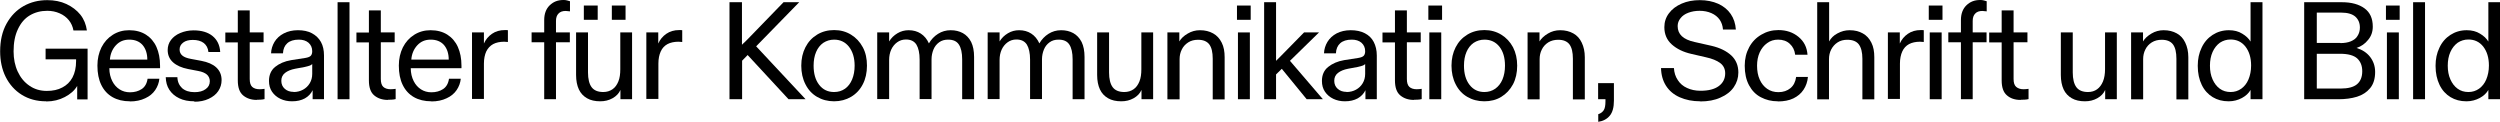 <?xml version="1.0" encoding="UTF-8"?>
<svg data-id="Ebene_1" data-name="Ebene 1" xmlns="http://www.w3.org/2000/svg" viewBox="0 0 180.4 8.8">
  <path d="M3.32,7.31c-.67,0-1.25-.16-1.75-.47-.5-.31-.89-.75-1.16-1.29s-.4-1.17-.4-1.84c0-.77.15-1.44.46-2,.31-.56.72-.98,1.23-1.27.52-.29,1.08-.43,1.71-.43.51,0,.97.09,1.38.28s.75.45,1.01.77c.26.33.41.71.47,1.14h-.97c-.05-.28-.16-.53-.33-.74-.17-.21-.39-.38-.67-.5-.27-.12-.57-.18-.89-.18-.47,0-.89.11-1.26.33-.37.22-.65.55-.86,1-.21.44-.31.97-.31,1.6,0,.54.1,1.03.3,1.46s.48.77.85,1.02c.36.25.78.37,1.25.37.43,0,.81-.08,1.12-.25.31-.16.56-.4.73-.72s.26-.71.26-1.18v-.13h-2.2v-.77h3.03v3.66h-.75v-.97c-.19.33-.49.59-.89.8s-.85.32-1.33.32Z"/>
  <path d="M9.37,7.31c-.48,0-.9-.1-1.25-.3-.35-.2-.62-.49-.81-.88-.19-.39-.28-.85-.28-1.4,0-.49.1-.92.29-1.31.2-.39.47-.69.82-.91.35-.22.74-.33,1.18-.33.47,0,.88.11,1.21.32.33.21.59.51.76.89.17.38.26.83.26,1.36v.17h-3.66c0,.36.08.67.21.93.13.26.31.46.53.6.22.14.47.21.75.21.33,0,.61-.08.84-.23.23-.15.38-.4.43-.75h.85c-.03.3-.13.57-.3.82-.17.25-.41.45-.72.59-.31.15-.68.23-1.11.23ZM10.63,4.3c0-.44-.12-.79-.34-1.05-.23-.26-.55-.39-.96-.39s-.72.14-.97.41c-.25.27-.4.62-.43,1.03h2.71Z"/>
  <path d="M14.03,7.31c-.43,0-.79-.07-1.1-.22s-.54-.35-.71-.61c-.17-.26-.25-.56-.26-.91h.84c.01.33.13.59.34.79.22.19.51.29.9.29.33,0,.6-.07.8-.22.2-.14.3-.33.3-.57,0-.19-.07-.35-.21-.48-.14-.12-.35-.21-.63-.26l-.73-.14c-.46-.09-.82-.25-1.08-.48-.26-.23-.39-.53-.39-.89,0-.27.08-.52.24-.73.16-.21.38-.38.67-.5s.6-.19.96-.19c.58,0,1.04.14,1.37.41.33.27.52.65.55,1.15h-.85c-.03-.29-.15-.5-.34-.65-.2-.15-.46-.22-.79-.22-.29,0-.52.06-.69.19-.17.13-.26.29-.26.5,0,.19.07.33.2.44.13.11.34.19.62.24l.75.14c.46.09.82.24,1.07.47s.39.53.39.92c0,.29-.08.55-.24.79-.16.24-.39.42-.69.56-.3.14-.64.21-1.04.21Z"/>
  <path d="M18.53,7.21c-.4,0-.73-.11-.99-.33-.26-.22-.38-.58-.38-1.08v-2.74h-.9v-.71h.9V.75h.86v1.59h1v.71h-1v2.65c0,.27.06.46.18.57s.3.17.53.17c.1,0,.22-.01.36-.03v.74c-.09.02-.18.04-.27.04-.09,0-.19.01-.29.01Z"/>
  <path d="M21.07,7.31c-.31,0-.59-.06-.84-.18-.25-.12-.45-.29-.6-.51s-.22-.48-.22-.78c0-.43.15-.77.44-1.01.3-.24.68-.41,1.16-.49l1.03-.16c.18-.03.31-.08.38-.15s.11-.18.11-.33c0-.26-.09-.46-.27-.62-.18-.15-.41-.22-.7-.22-.36,0-.64.09-.83.26s-.3.42-.31.73h-.86c.01-.3.1-.58.25-.83.15-.25.38-.46.67-.61s.63-.23,1.02-.23.73.07,1.01.22.5.36.65.63c.15.27.22.6.22.97v3.16h-.82v-.65c-.12.25-.31.45-.56.59-.26.14-.56.21-.92.21ZM21.19,6.64c.25,0,.48-.06.68-.17.2-.11.36-.26.48-.46.12-.2.18-.42.18-.68v-.71s-.08.08-.17.11c-.09.03-.21.07-.36.1l-.7.13c-.31.06-.55.16-.73.3-.18.14-.27.33-.27.57s.08.43.25.58.38.22.64.22Z"/>
  <path d="M24.36,7.16V.16h.86v7h-.86ZM24.36.87V.16h.43v.71h-.43ZM24.36,7.16v-.71h.86v.71h-.86Z"/>
  <path d="M27.99,7.21c-.4,0-.73-.11-.99-.33-.26-.22-.38-.58-.38-1.08v-2.74h-.9v-.71h.9V.75h.86v1.59h1v.71h-1v2.65c0,.27.06.46.18.57s.3.17.53.17c.1,0,.22-.01.36-.03v.74c-.09.02-.18.04-.27.04-.09,0-.19.01-.29.01Z"/>
  <path d="M31.12,7.31c-.48,0-.9-.1-1.25-.3-.35-.2-.62-.49-.81-.88-.19-.39-.28-.85-.28-1.4,0-.49.1-.92.29-1.31.2-.39.47-.69.82-.91.35-.22.74-.33,1.18-.33.47,0,.88.11,1.21.32.33.21.59.51.76.89.17.38.26.83.26,1.36v.17h-3.66c0,.36.08.67.21.93.13.26.31.46.53.6.22.14.47.21.75.21.33,0,.61-.08.84-.23.23-.15.38-.4.43-.75h.85c-.03.3-.13.57-.3.82-.17.25-.41.45-.72.59-.31.15-.68.23-1.11.23ZM32.38,4.3c0-.44-.12-.79-.34-1.05-.23-.26-.55-.39-.96-.39s-.72.14-.97.41c-.25.27-.4.62-.43,1.03h2.71Z"/>
  <path d="M34.06,7.16V2.34h.86v.8c.13-.29.32-.52.58-.7.26-.18.57-.27.93-.27.09,0,.17,0,.22.01v.85c-.09-.01-.18-.02-.27-.02-.31,0-.58.06-.79.17-.22.12-.38.29-.5.53-.11.24-.17.53-.17.88v2.55h-.86Z"/>
  <path d="M39.27,7.16V3.05h-.91v-.71h.91v-.89c0-.45.13-.81.4-1.07.27-.26.59-.38.98-.38.09,0,.18,0,.27.03s.16.04.21.06v.73c-.18-.02-.28-.03-.31-.03-.23,0-.4.06-.52.19-.12.12-.18.3-.18.53v.83h1v.71h-1v4.11h-.86Z"/>
  <path d="M43.31,7.31c-.37,0-.69-.07-.95-.22-.26-.15-.46-.36-.59-.64-.13-.28-.2-.63-.2-1.04v-3.07h.86v2.89c0,.47.09.83.26,1.06.17.23.45.35.84.35.26,0,.48-.07.67-.2s.32-.32.42-.56c.1-.24.14-.54.14-.88v-2.66h.85v4.82h-.84v-.67c-.11.25-.3.45-.57.6-.27.15-.56.22-.89.22ZM42.13,1.43V.4h1v1.03h-1ZM44.15,1.43V.4h.99v1.03h-.99Z"/>
  <path d="M46.64,7.16V2.34h.86v.8c.13-.29.32-.52.58-.7.26-.18.57-.27.93-.27.09,0,.17,0,.22.01v.85c-.09-.01-.18-.02-.27-.02-.31,0-.58.06-.79.17-.22.12-.38.29-.49.53-.11.24-.17.53-.17.88v2.55h-.86Z"/>
  <path d="M52.64,7.16V.16h.9v3.07s.07-.07.1-.1c.03-.03.06-.06.1-.09.04-.04.08-.08.12-.12.04-.04.07-.07.11-.11l2.57-2.65h1.13l-4.12,4.22v2.78h-.9ZM56.9,7.16l-3.1-3.35.64-.6,3.69,3.95h-1.23Z"/>
  <path d="M60.19,7.31c-.46,0-.87-.11-1.23-.32s-.64-.51-.84-.91c-.2-.39-.3-.84-.3-1.34s.1-.94.3-1.33.48-.69.84-.91c.36-.22.77-.33,1.23-.33s.86.11,1.22.33c.36.22.64.52.85.91s.3.83.3,1.33-.1.96-.3,1.34c-.2.39-.48.69-.85.91-.36.21-.77.32-1.22.32ZM60.19,6.64c.3,0,.56-.08.79-.24.22-.16.39-.38.51-.67.12-.29.18-.62.18-.99,0-.57-.14-1.02-.41-1.37-.27-.34-.63-.51-1.07-.51-.29,0-.55.08-.78.23-.23.16-.4.38-.52.66-.12.28-.18.61-.18.99,0,.57.13,1.03.4,1.38.27.35.63.52,1.08.52Z"/>
  <path d="M63.3,7.16V2.34h.86v.65c.15-.25.35-.44.6-.59s.52-.22.81-.22c.33,0,.62.08.87.24s.45.4.59.71c.17-.29.39-.52.66-.69s.57-.26.91-.26.62.07.88.21c.25.14.45.35.6.64.14.29.21.65.21,1.08v3.05h-.86v-2.88c0-.47-.08-.83-.24-1.07-.16-.24-.41-.35-.78-.35-.25,0-.46.06-.64.19-.18.13-.32.3-.41.52s-.14.46-.14.71v2.87h-.86v-2.85c0-.47-.08-.83-.23-1.08-.16-.25-.41-.37-.76-.37-.24,0-.45.07-.63.2-.18.13-.33.31-.43.53-.1.22-.15.47-.15.74v2.83h-.86Z"/>
  <path d="M71.27,7.16V2.34h.86v.65c.15-.25.35-.44.6-.59s.52-.22.81-.22c.33,0,.62.08.87.24s.45.4.59.71c.17-.29.39-.52.66-.69s.57-.26.91-.26.62.07.88.21c.25.14.45.35.6.64.14.29.21.65.21,1.08v3.05h-.86v-2.88c0-.47-.08-.83-.24-1.07-.16-.24-.41-.35-.78-.35-.25,0-.46.06-.64.19-.18.13-.32.3-.41.52s-.14.46-.14.71v2.87h-.86v-2.85c0-.47-.08-.83-.23-1.08-.16-.25-.41-.37-.76-.37-.24,0-.45.07-.63.2-.18.13-.33.31-.43.53-.1.22-.15.47-.15.74v2.83h-.86Z"/>
  <path d="M80.91,7.31c-.37,0-.69-.07-.95-.22-.26-.15-.46-.36-.59-.64-.13-.28-.2-.63-.2-1.04v-3.07h.86v2.89c0,.47.09.83.26,1.06.17.23.45.35.84.35.26,0,.48-.07.67-.2s.32-.32.42-.56c.1-.24.14-.54.14-.88v-2.66h.85v4.82h-.84v-.67c-.11.25-.3.45-.57.6-.27.15-.56.22-.89.22Z"/>
  <path d="M84.24,7.16V2.34h.86v.65c.13-.22.33-.41.61-.57.27-.16.56-.24.88-.24.37,0,.68.08.95.23.27.15.47.37.62.67s.21.64.21,1.05v3.04h-.86v-2.93c0-.47-.08-.81-.25-1.04-.17-.22-.44-.33-.81-.33-.27,0-.51.06-.71.19-.2.13-.36.3-.46.51-.11.21-.16.45-.16.7v2.9h-.86Z"/>
  <path d="M89.26,1.43V.4h.99v1.03h-.99ZM89.33,7.16V2.34h.86v4.82h-.86ZM89.33,3.05v-.71h.43v.71h-.43ZM89.33,7.16v-.71h.86v.71h-.86Z"/>
  <path d="M91.22,7.16V.16h.86v4.23c.12-.13.25-.26.38-.38l1.64-1.67h1.08l-3.1,3.03v1.79h-.86ZM94.29,7.16l-1.89-2.31.59-.57,2.47,2.88h-1.17Z"/>
  <path d="M97.05,7.31c-.31,0-.59-.06-.84-.18s-.45-.29-.6-.51-.22-.48-.22-.78c0-.43.15-.77.45-1.01s.68-.41,1.15-.49l1.03-.16c.18-.03.31-.08.38-.15.07-.07.11-.18.11-.33,0-.26-.09-.46-.27-.62-.18-.15-.41-.22-.7-.22-.36,0-.64.09-.83.26s-.3.42-.31.73h-.86c.01-.3.1-.58.25-.83.15-.25.38-.46.66-.61.29-.15.63-.23,1.02-.23s.73.07,1.02.22.5.36.64.63.22.6.22.97v3.16h-.82v-.65c-.12.25-.31.45-.56.59-.26.14-.56.21-.92.21ZM97.17,6.64c.25,0,.48-.06.68-.17.2-.11.36-.26.48-.46.12-.2.18-.42.18-.68v-.71s-.08.08-.17.11c-.09.03-.21.07-.36.1l-.7.13c-.31.06-.55.16-.73.3-.18.14-.27.33-.27.57s.08.43.25.58.38.22.64.22Z"/>
  <path d="M102.03,7.21c-.4,0-.73-.11-.99-.33-.26-.22-.38-.58-.38-1.08v-2.74h-.9v-.71h.9V.75h.86v1.59h1v.71h-1v2.65c0,.27.06.46.18.57s.3.17.53.17c.1,0,.22-.01.36-.03v.74c-.09.02-.18.04-.27.04s-.19.01-.29.01Z"/>
  <path d="M103.07,1.43V.4h.99v1.03h-.99ZM103.14,7.16V2.34h.86v4.82h-.86ZM103.14,3.05v-.71h.43v.71h-.43ZM103.14,7.16v-.71h.86v.71h-.86Z"/>
  <path d="M107.11,7.31c-.46,0-.87-.11-1.23-.32-.36-.21-.64-.51-.84-.91-.2-.39-.3-.84-.3-1.34s.1-.94.3-1.33c.2-.39.48-.69.84-.91.36-.22.77-.33,1.23-.33s.86.11,1.22.33c.36.22.64.52.85.91.2.39.3.83.3,1.33s-.1.96-.3,1.34c-.21.39-.49.69-.85.91s-.77.32-1.22.32ZM107.11,6.64c.3,0,.56-.08.79-.24.22-.16.4-.38.52-.67.12-.29.18-.62.18-.99,0-.57-.13-1.02-.4-1.37-.27-.34-.63-.51-1.08-.51-.29,0-.55.08-.78.23-.23.16-.4.38-.52.66-.12.28-.18.61-.18.99,0,.57.13,1.03.4,1.38.27.35.63.52,1.08.52Z"/>
  <path d="M110.23,7.16V2.34h.86v.65c.13-.22.34-.41.61-.57s.56-.24.88-.24c.37,0,.68.08.95.23.27.15.47.37.61.67.14.29.22.64.22,1.05v3.04h-.86v-2.93c0-.47-.08-.81-.25-1.04-.17-.22-.44-.33-.81-.33-.27,0-.51.06-.72.19-.2.13-.36.3-.46.51-.11.21-.16.45-.16.7v2.9h-.86Z"/>
  <path d="M115.33,8.24c.17-.05.3-.15.39-.28.09-.13.13-.35.13-.65v-.15h-.53v-1.16h1.14v1.27c0,.48-.1.84-.3,1.08-.2.24-.48.39-.83.44v-.56Z"/>
  <path d="M122.69,7.31c-.56,0-1.05-.1-1.48-.29-.43-.19-.76-.47-.99-.83-.23-.36-.35-.79-.36-1.28h.93c.02.33.11.62.28.87.16.25.38.44.67.57.28.13.6.2.97.2.57,0,1.01-.11,1.32-.34.31-.23.46-.54.46-.92,0-.31-.12-.56-.36-.74s-.58-.32-1.04-.42l-1.04-.24c-.58-.13-1.05-.36-1.41-.68-.36-.32-.54-.74-.54-1.25,0-.37.11-.71.33-1,.22-.3.53-.53.92-.7.39-.17.83-.25,1.31-.25s.94.09,1.32.26c.38.17.69.42.91.74.22.32.34.69.37,1.12h-.93c-.02-.27-.1-.51-.24-.71-.14-.2-.34-.36-.59-.47-.25-.11-.53-.17-.86-.17-.3,0-.57.05-.81.14s-.43.22-.56.39c-.14.17-.21.36-.21.57,0,.3.1.54.3.73.2.19.51.33.92.42l1.24.28c.59.14,1.06.37,1.41.69.34.32.51.73.51,1.23,0,.39-.11.74-.33,1.06-.22.32-.54.57-.96.75-.41.19-.9.28-1.46.28Z"/>
  <path d="M128.28,7.31c-.45,0-.85-.1-1.21-.29-.37-.19-.65-.48-.86-.87-.21-.39-.31-.86-.31-1.41,0-.5.11-.94.32-1.33.21-.39.5-.69.88-.91.37-.22.78-.33,1.23-.33.57,0,1.05.16,1.45.49s.61.75.65,1.29h-.89c-.04-.33-.17-.59-.39-.79-.21-.2-.5-.3-.84-.3-.3,0-.56.08-.79.25-.23.16-.41.39-.54.67-.13.29-.19.61-.19.96,0,.38.06.71.19,1s.31.51.54.67c.23.16.5.24.81.24.35,0,.64-.1.87-.29.23-.19.36-.46.41-.81h.85c-.03.35-.14.66-.32.93-.18.27-.42.47-.73.62s-.69.22-1.12.22Z"/>
  <path d="M131.13,7.16V.16h.86v2.83c.13-.24.33-.44.6-.58.27-.15.56-.23.88-.23.37,0,.68.08.95.23.27.15.47.37.62.67s.21.64.21,1.05v3.04h-.86v-2.93c0-.47-.09-.81-.26-1.04-.17-.22-.45-.33-.83-.33-.27,0-.5.06-.7.19-.2.13-.35.3-.46.51-.11.21-.16.45-.16.7v2.9h-.86Z"/>
  <path d="M136.23,7.16V2.34h.86v.8c.13-.29.32-.52.58-.7.26-.18.57-.27.93-.27.09,0,.17,0,.22.01v.85c-.09-.01-.18-.02-.27-.02-.31,0-.58.06-.79.17-.22.12-.38.29-.49.53-.11.24-.17.53-.17.88v2.55h-.86Z"/>
  <path d="M139.18,1.43V.4h.99v1.03h-.99ZM139.25,7.16V2.34h.86v4.82h-.86ZM139.25,3.05v-.71h.43v.71h-.43ZM139.25,7.16v-.71h.86v.71h-.86Z"/>
  <path d="M141.5,7.16V3.05h-.91v-.71h.91v-.89c0-.45.13-.81.4-1.07.27-.26.59-.38.98-.38.09,0,.18,0,.27.03s.16.04.21.06v.73c-.18-.02-.28-.03-.31-.03-.23,0-.4.06-.52.19-.12.12-.18.3-.18.53v.83h1v.71h-1v4.11h-.86Z"/>
  <path d="M145.8,7.21c-.4,0-.73-.11-.98-.33-.26-.22-.38-.58-.38-1.08v-2.74h-.9v-.71h.9V.75h.86v1.59h1v.71h-1v2.65c0,.27.06.46.19.57s.3.17.53.17c.1,0,.22-.01.36-.03v.74c-.09.02-.18.04-.27.04-.09,0-.19.01-.29.01Z"/>
  <path d="M150.45,7.31c-.37,0-.69-.07-.95-.22s-.46-.36-.59-.64c-.13-.28-.2-.63-.2-1.04v-3.07h.86v2.89c0,.47.09.83.26,1.06s.45.35.84.35c.26,0,.48-.07.66-.2s.32-.32.42-.56c.1-.24.15-.54.15-.88v-2.66h.85v4.82h-.84v-.67c-.11.25-.3.45-.57.6-.27.15-.56.22-.89.22Z"/>
  <path d="M153.78,7.16V2.34h.86v.65c.13-.22.34-.41.61-.57s.56-.24.88-.24c.37,0,.68.08.95.23.27.15.47.37.61.67.14.29.22.64.22,1.05v3.04h-.86v-2.93c0-.47-.08-.81-.25-1.04-.17-.22-.44-.33-.81-.33-.27,0-.51.06-.72.19-.2.13-.36.3-.46.51-.11.21-.16.45-.16.7v2.9h-.86Z"/>
  <path d="M160.81,7.31c-.43,0-.81-.1-1.14-.3-.33-.2-.6-.49-.79-.88s-.29-.85-.29-1.38c0-.49.09-.92.28-1.31.18-.39.45-.7.79-.92.34-.22.73-.34,1.18-.34.37,0,.69.08.96.25.27.16.47.35.6.57V.16h.86v7h-.86v-.67c-.13.23-.34.43-.62.58s-.6.24-.95.24ZM160.96,6.64c.29,0,.54-.08.77-.24.22-.16.4-.38.52-.67s.19-.62.19-1c0-.57-.14-1.02-.41-1.37-.27-.34-.63-.51-1.07-.51-.29,0-.54.08-.77.23-.22.16-.4.38-.53.67-.13.29-.19.62-.19.99s.06.7.19.99.3.51.52.67.48.24.78.24Z"/>
  <path d="M166.27,7.16V.16h2.73c.68,0,1.22.15,1.62.44.4.29.6.73.6,1.32,0,.37-.11.69-.34.96-.22.28-.5.47-.83.58.42.13.75.35.98.65s.36.66.36,1.08c0,.49-.12.88-.36,1.17s-.56.5-.95.62c-.39.12-.84.18-1.34.18h-2.47ZM168.87,3.11c.3,0,.56-.04.77-.13.21-.09.38-.21.48-.39.11-.17.17-.37.17-.6,0-.33-.11-.59-.33-.79-.22-.19-.56-.29-1.02-.29h-1.76v2.19h1.69ZM168.89,6.39c.54,0,.94-.1,1.19-.31.25-.21.38-.52.38-.94,0-.39-.12-.7-.37-.93-.25-.22-.66-.33-1.24-.33h-1.67v2.51h1.71Z"/>
  <path d="M172.17,1.43V.4h.99v1.03h-.99ZM172.24,7.16V2.34h.86v4.82h-.86ZM172.24,3.05v-.71h.43v.71h-.43ZM172.24,7.16v-.71h.86v.71h-.86Z"/>
  <path d="M174.13,7.16V.16h.86v7h-.86ZM174.13.87V.16h.43v.71h-.43ZM174.13,7.16v-.71h.86v.71h-.86Z"/>
  <path d="M177.97,7.31c-.43,0-.81-.1-1.14-.3-.33-.2-.6-.49-.79-.88s-.29-.85-.29-1.38c0-.49.09-.92.28-1.31.18-.39.45-.7.79-.92.34-.22.73-.34,1.18-.34.37,0,.69.08.96.25.27.16.47.35.6.57V.16h.86v7h-.86v-.67c-.13.23-.34.43-.62.58s-.6.24-.95.24ZM178.12,6.64c.29,0,.54-.08.77-.24.22-.16.4-.38.52-.67s.19-.62.19-1c0-.57-.14-1.02-.41-1.37-.27-.34-.63-.51-1.07-.51-.29,0-.54.08-.77.23-.22.16-.4.38-.53.67-.13.29-.19.62-.19.99s.06.7.19.99.3.51.52.67.48.24.78.24Z"/>
</svg>